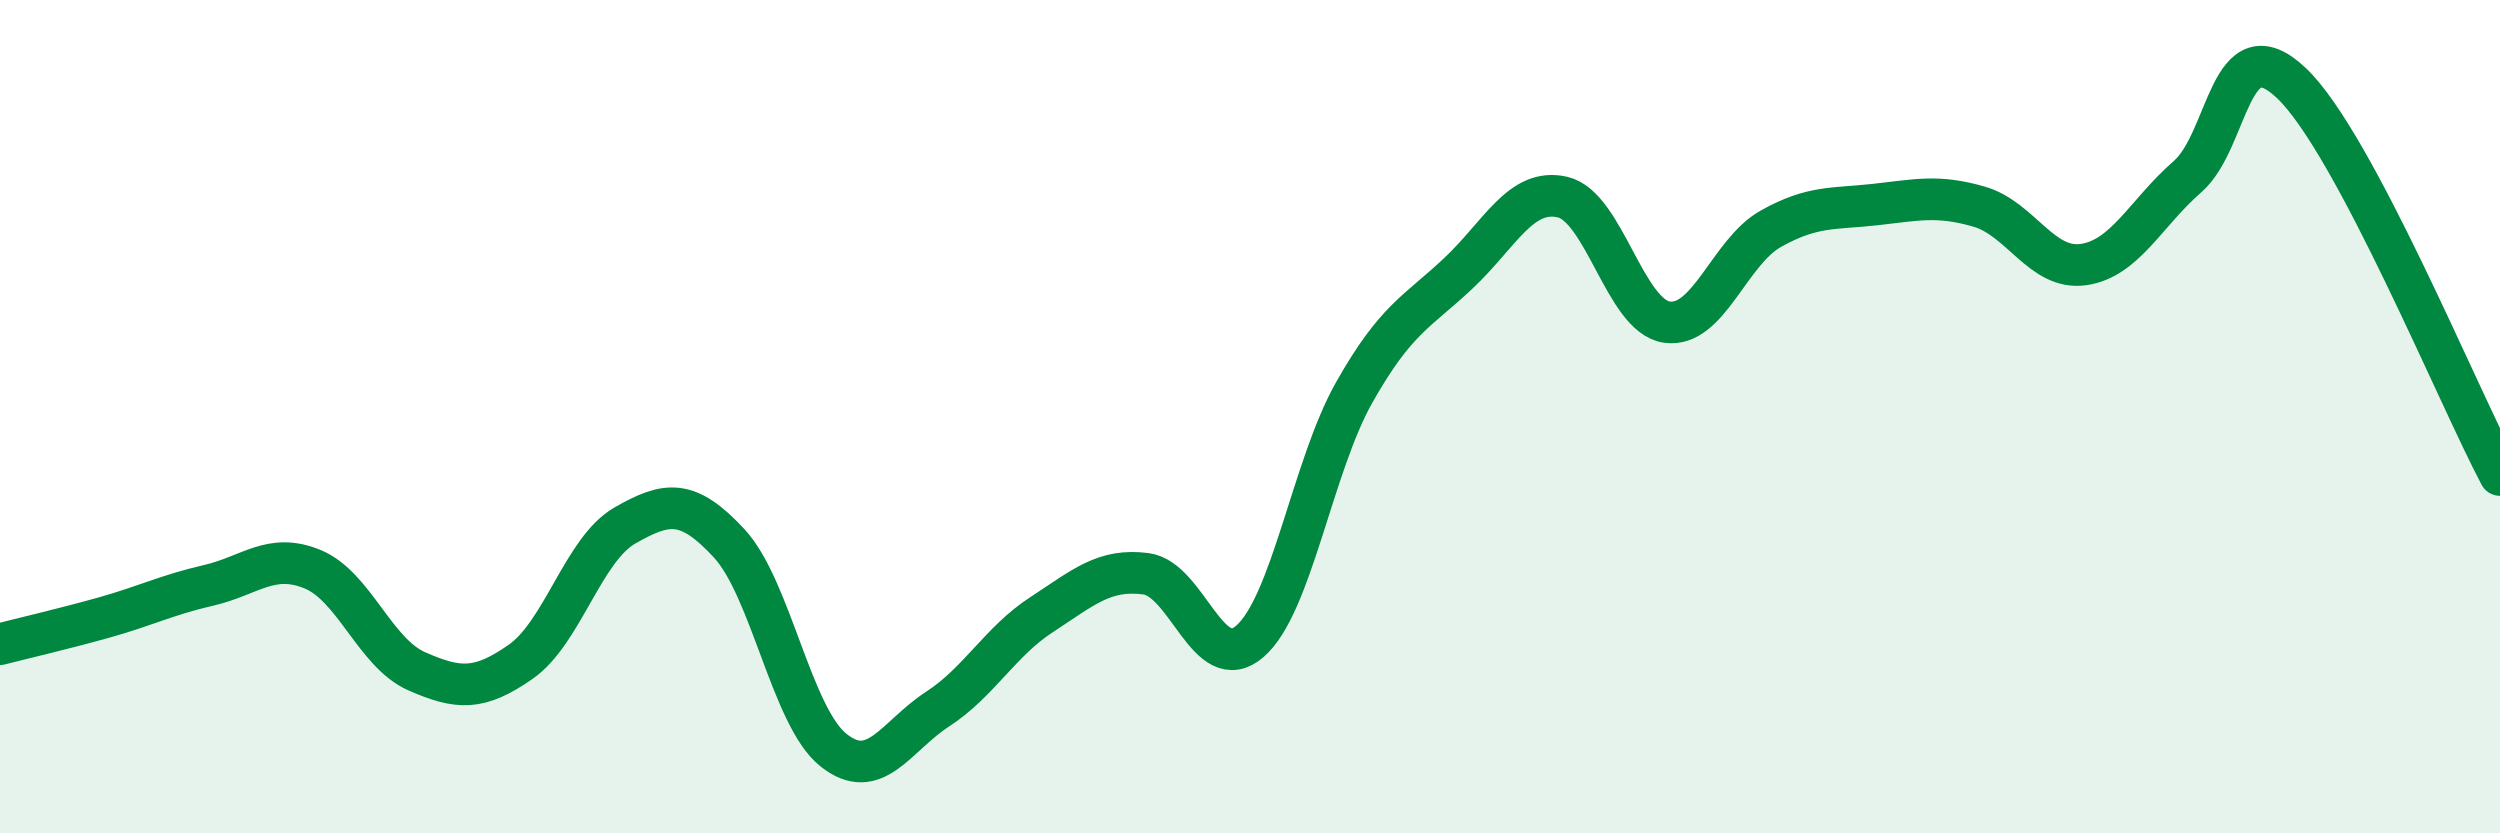 
    <svg width="60" height="20" viewBox="0 0 60 20" xmlns="http://www.w3.org/2000/svg">
      <path
        d="M 0,15.46 C 0.5,15.33 1.5,15.1 2.5,14.82 C 3.5,14.54 4,14.28 5,14.05 C 6,13.82 6.5,13.25 7.5,13.66 C 8.5,14.07 9,15.67 10,16.11 C 11,16.55 11.5,16.58 12.5,15.88 C 13.5,15.18 14,13.18 15,12.61 C 16,12.04 16.5,11.96 17.5,13.04 C 18.5,14.12 19,17.2 20,18 C 21,18.8 21.5,17.67 22.5,17.02 C 23.5,16.37 24,15.4 25,14.75 C 26,14.1 26.5,13.64 27.5,13.77 C 28.5,13.9 29,16.26 30,15.39 C 31,14.52 31.5,11.19 32.5,9.42 C 33.5,7.65 34,7.5 35,6.56 C 36,5.62 36.5,4.5 37.5,4.73 C 38.5,4.96 39,7.58 40,7.73 C 41,7.88 41.5,6.05 42.5,5.49 C 43.5,4.93 44,5.02 45,4.91 C 46,4.8 46.5,4.67 47.5,4.96 C 48.5,5.25 49,6.49 50,6.35 C 51,6.21 51.5,5.11 52.5,4.24 C 53.5,3.37 53.5,0.57 55,2 C 56.5,3.43 59,9.52 60,11.4L60 20L0 20Z"
        fill="#008740"
        opacity="0.1"
        stroke-linecap="round"
        stroke-linejoin="round"
      />
      <path
        d="M 0,15.46 C 0.5,15.33 1.5,15.1 2.5,14.82 C 3.5,14.54 4,14.28 5,14.05 C 6,13.82 6.5,13.25 7.5,13.66 C 8.5,14.07 9,15.67 10,16.11 C 11,16.55 11.5,16.58 12.5,15.88 C 13.5,15.18 14,13.18 15,12.61 C 16,12.04 16.5,11.96 17.5,13.04 C 18.5,14.12 19,17.2 20,18 C 21,18.8 21.5,17.67 22.5,17.02 C 23.5,16.37 24,15.4 25,14.75 C 26,14.1 26.5,13.64 27.5,13.77 C 28.5,13.9 29,16.26 30,15.39 C 31,14.52 31.5,11.19 32.5,9.42 C 33.5,7.65 34,7.5 35,6.56 C 36,5.62 36.5,4.5 37.5,4.73 C 38.5,4.96 39,7.58 40,7.73 C 41,7.88 41.5,6.05 42.5,5.49 C 43.5,4.93 44,5.02 45,4.91 C 46,4.8 46.5,4.67 47.5,4.96 C 48.5,5.25 49,6.49 50,6.35 C 51,6.21 51.5,5.11 52.5,4.24 C 53.5,3.37 53.5,0.57 55,2 C 56.5,3.43 59,9.52 60,11.4"
        stroke="#008740"
        stroke-width="1"
        fill="none"
        stroke-linecap="round"
        stroke-linejoin="round"
      />
    </svg>
  